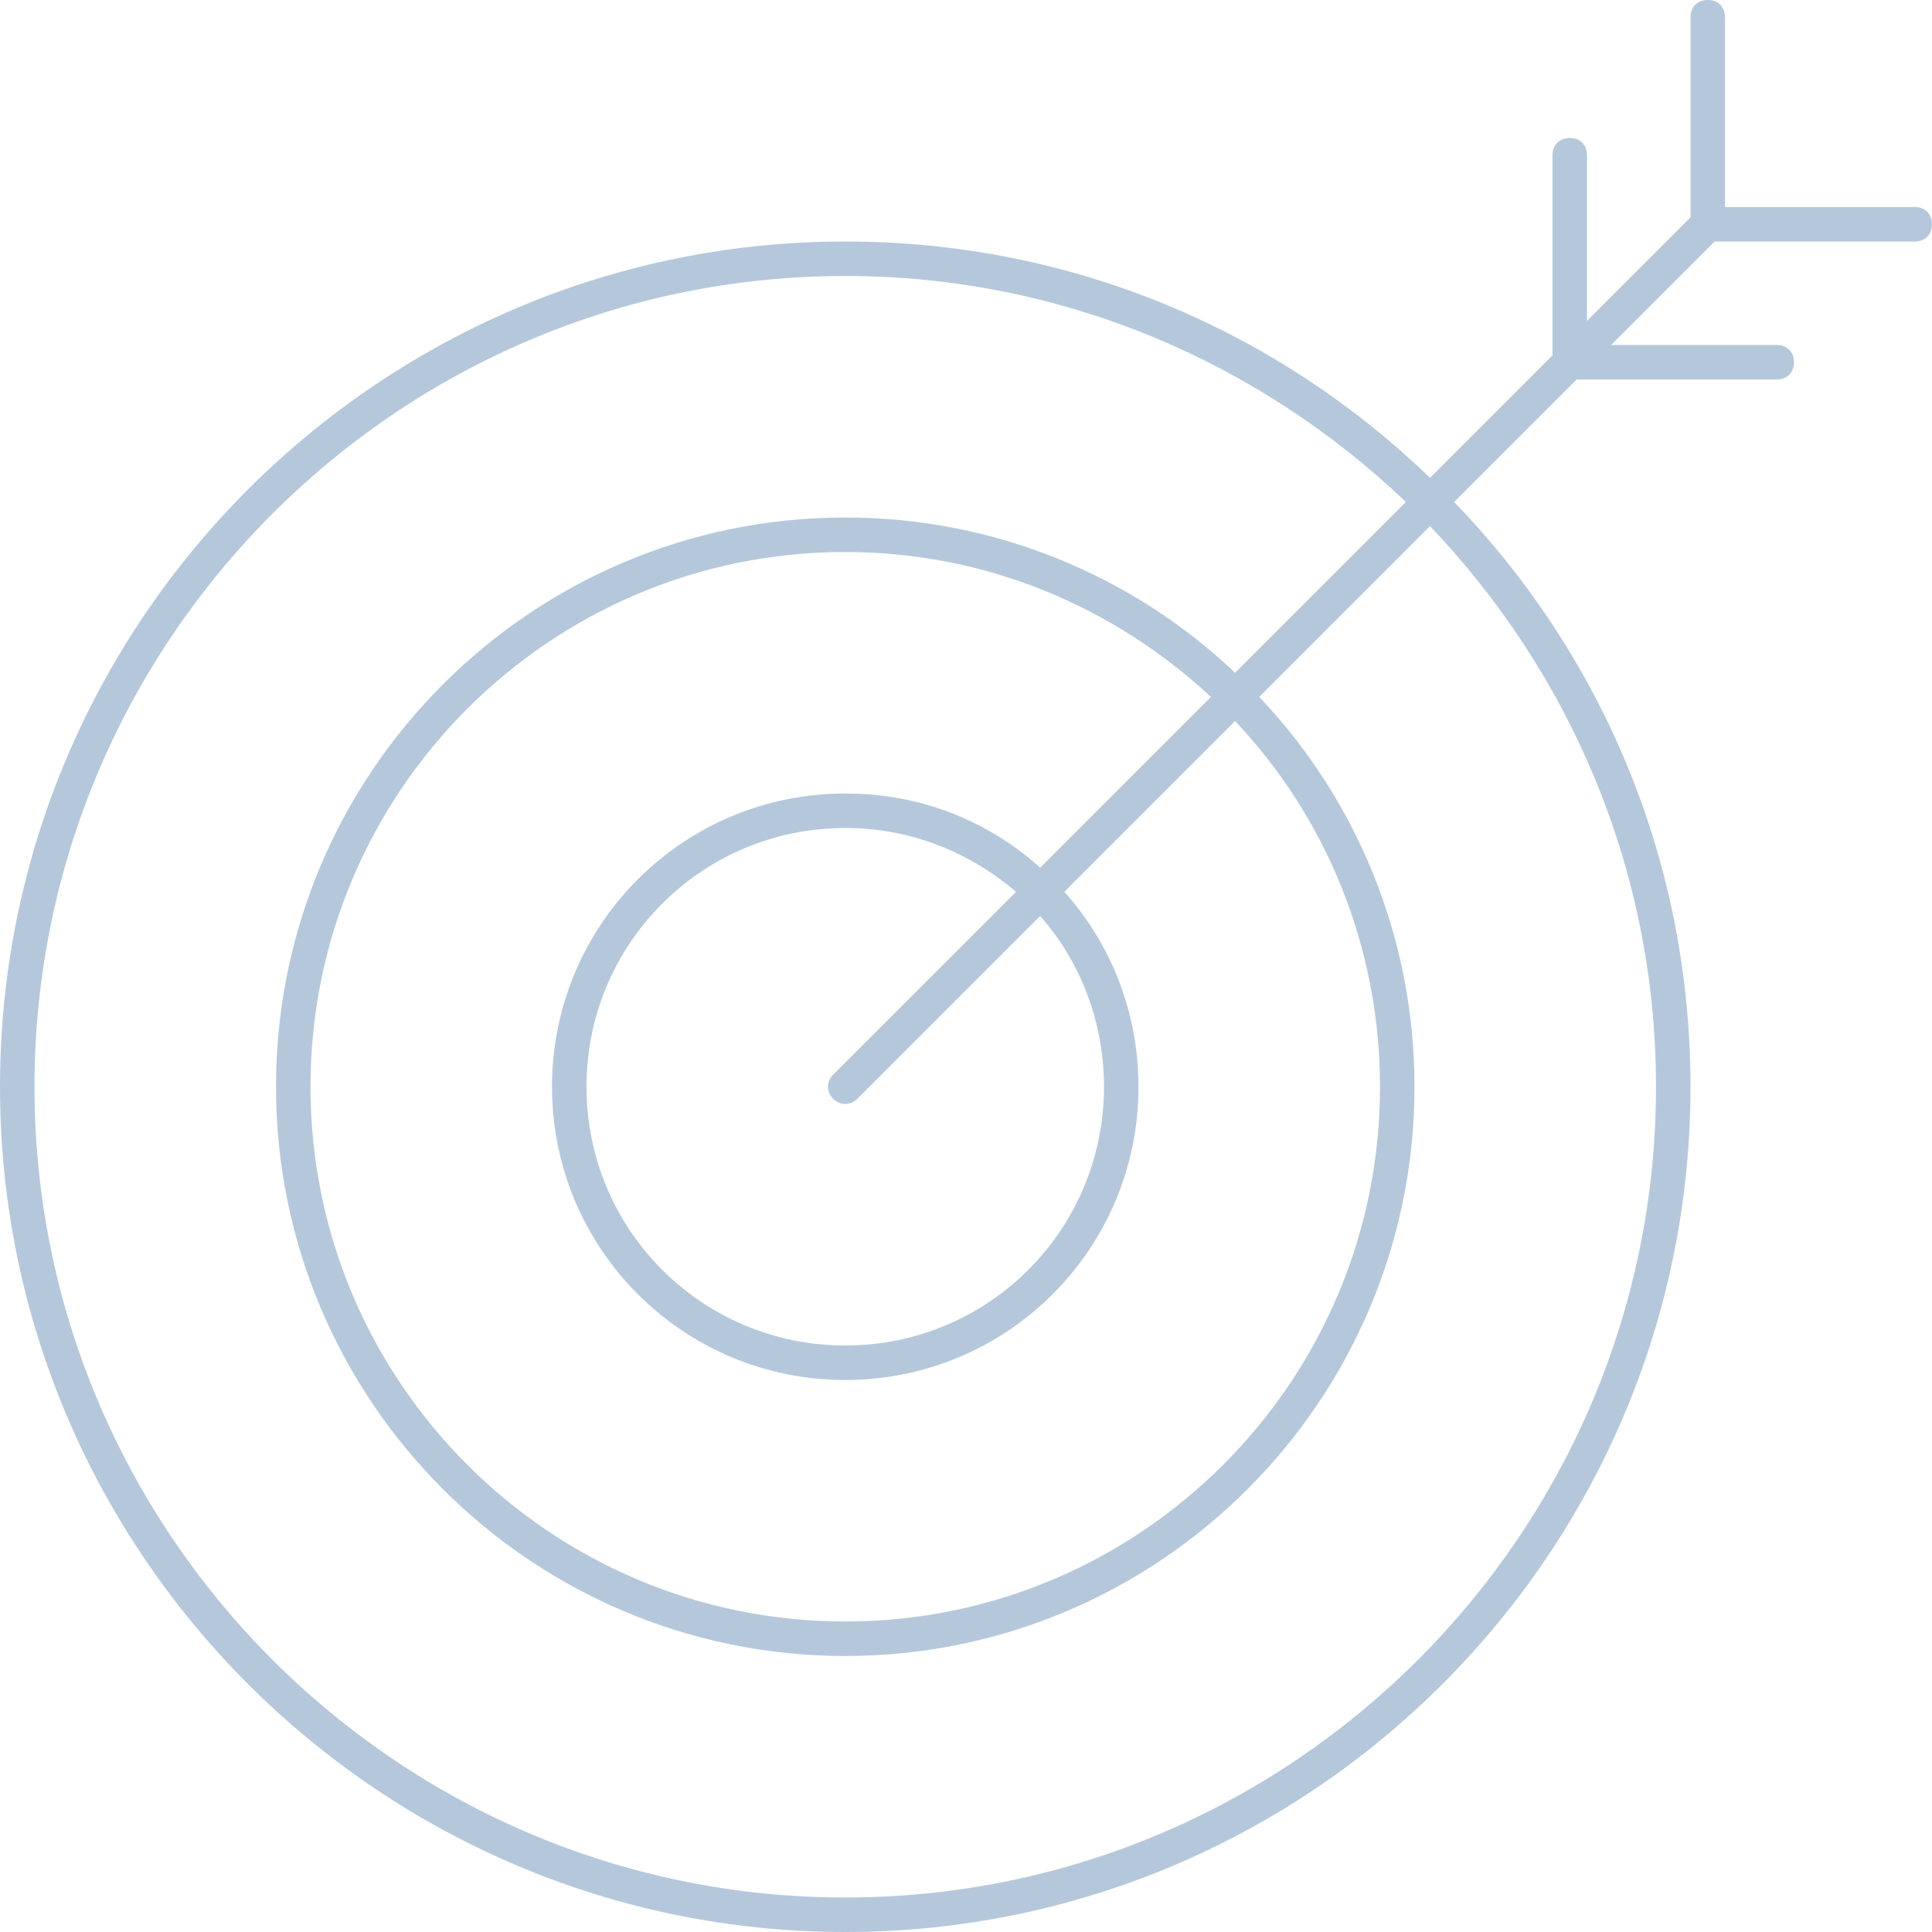<svg version="1.1" id="Layer_1" fill="#b5c8db" xmlns="http://www.w3.org/2000/svg" xmlns:xlink="http://www.w3.org/1999/xlink" x="0px" y="0px" viewBox="0 0 112 112" xml:space="preserve"><path d="M111,12h-11V1c0-0.6-0.4-1-1-1s-1,0.4-1,1v11.6l-6,6V9c0-0.6-0.4-1-1-1s-1,0.4-1,1v11.6l-7.1,7.1
	C74.1,19.2,62.2,14,49,14C22,14,0,36,0,63s22,49,49,49c27,0,49-22,49-49c0-13.2-5.2-25.1-13.7-33.9l7.1-7.1H103c0.6,0,1-0.4,1-1
	s-0.4-1-1-1h-9.6l6-6H111c0.6,0,1-0.4,1-1S111.6,12,111,12z M96,63c0,25.9-21.1,47-47,47C23.1,110,2,88.9,2,63s21.1-47,47-47
	c12.6,0,24,5,32.5,13.1L71.6,39c-5.9-5.6-13.9-9-22.6-9c-18.2,0-33,14.8-33,33s14.8,33,33,33s33-14.8,33-33c0-8.7-3.4-16.7-9-22.6
	l9.9-9.9C91,39,96,50.4,96,63z M48.3,63.7c0.2,0.2,0.5,0.3,0.7,0.3s0.5-0.1,0.7-0.3l10.6-10.6c2.3,2.6,3.7,6.1,3.7,9.9
	c0,8.3-6.7,15-15,15c-8.3,0-15-6.7-15-15c0-8.3,6.7-15,15-15c3.8,0,7.2,1.4,9.9,3.7L48.3,62.3C47.9,62.7,47.9,63.3,48.3,63.7z
	 M60.3,50.3c-3-2.7-6.9-4.3-11.3-4.3c-9.4,0-17,7.6-17,17s7.6,17,17,17s17-7.6,17-17c0-4.3-1.6-8.3-4.3-11.3l9.9-9.9
	c5.2,5.5,8.4,13,8.4,21.2c0,17.1-13.9,31-31,31c-17.1,0-31-13.9-31-31c0-17.1,13.9-31,31-31c8.2,0,15.6,3.2,21.2,8.4L60.3,50.3z"></path></svg>